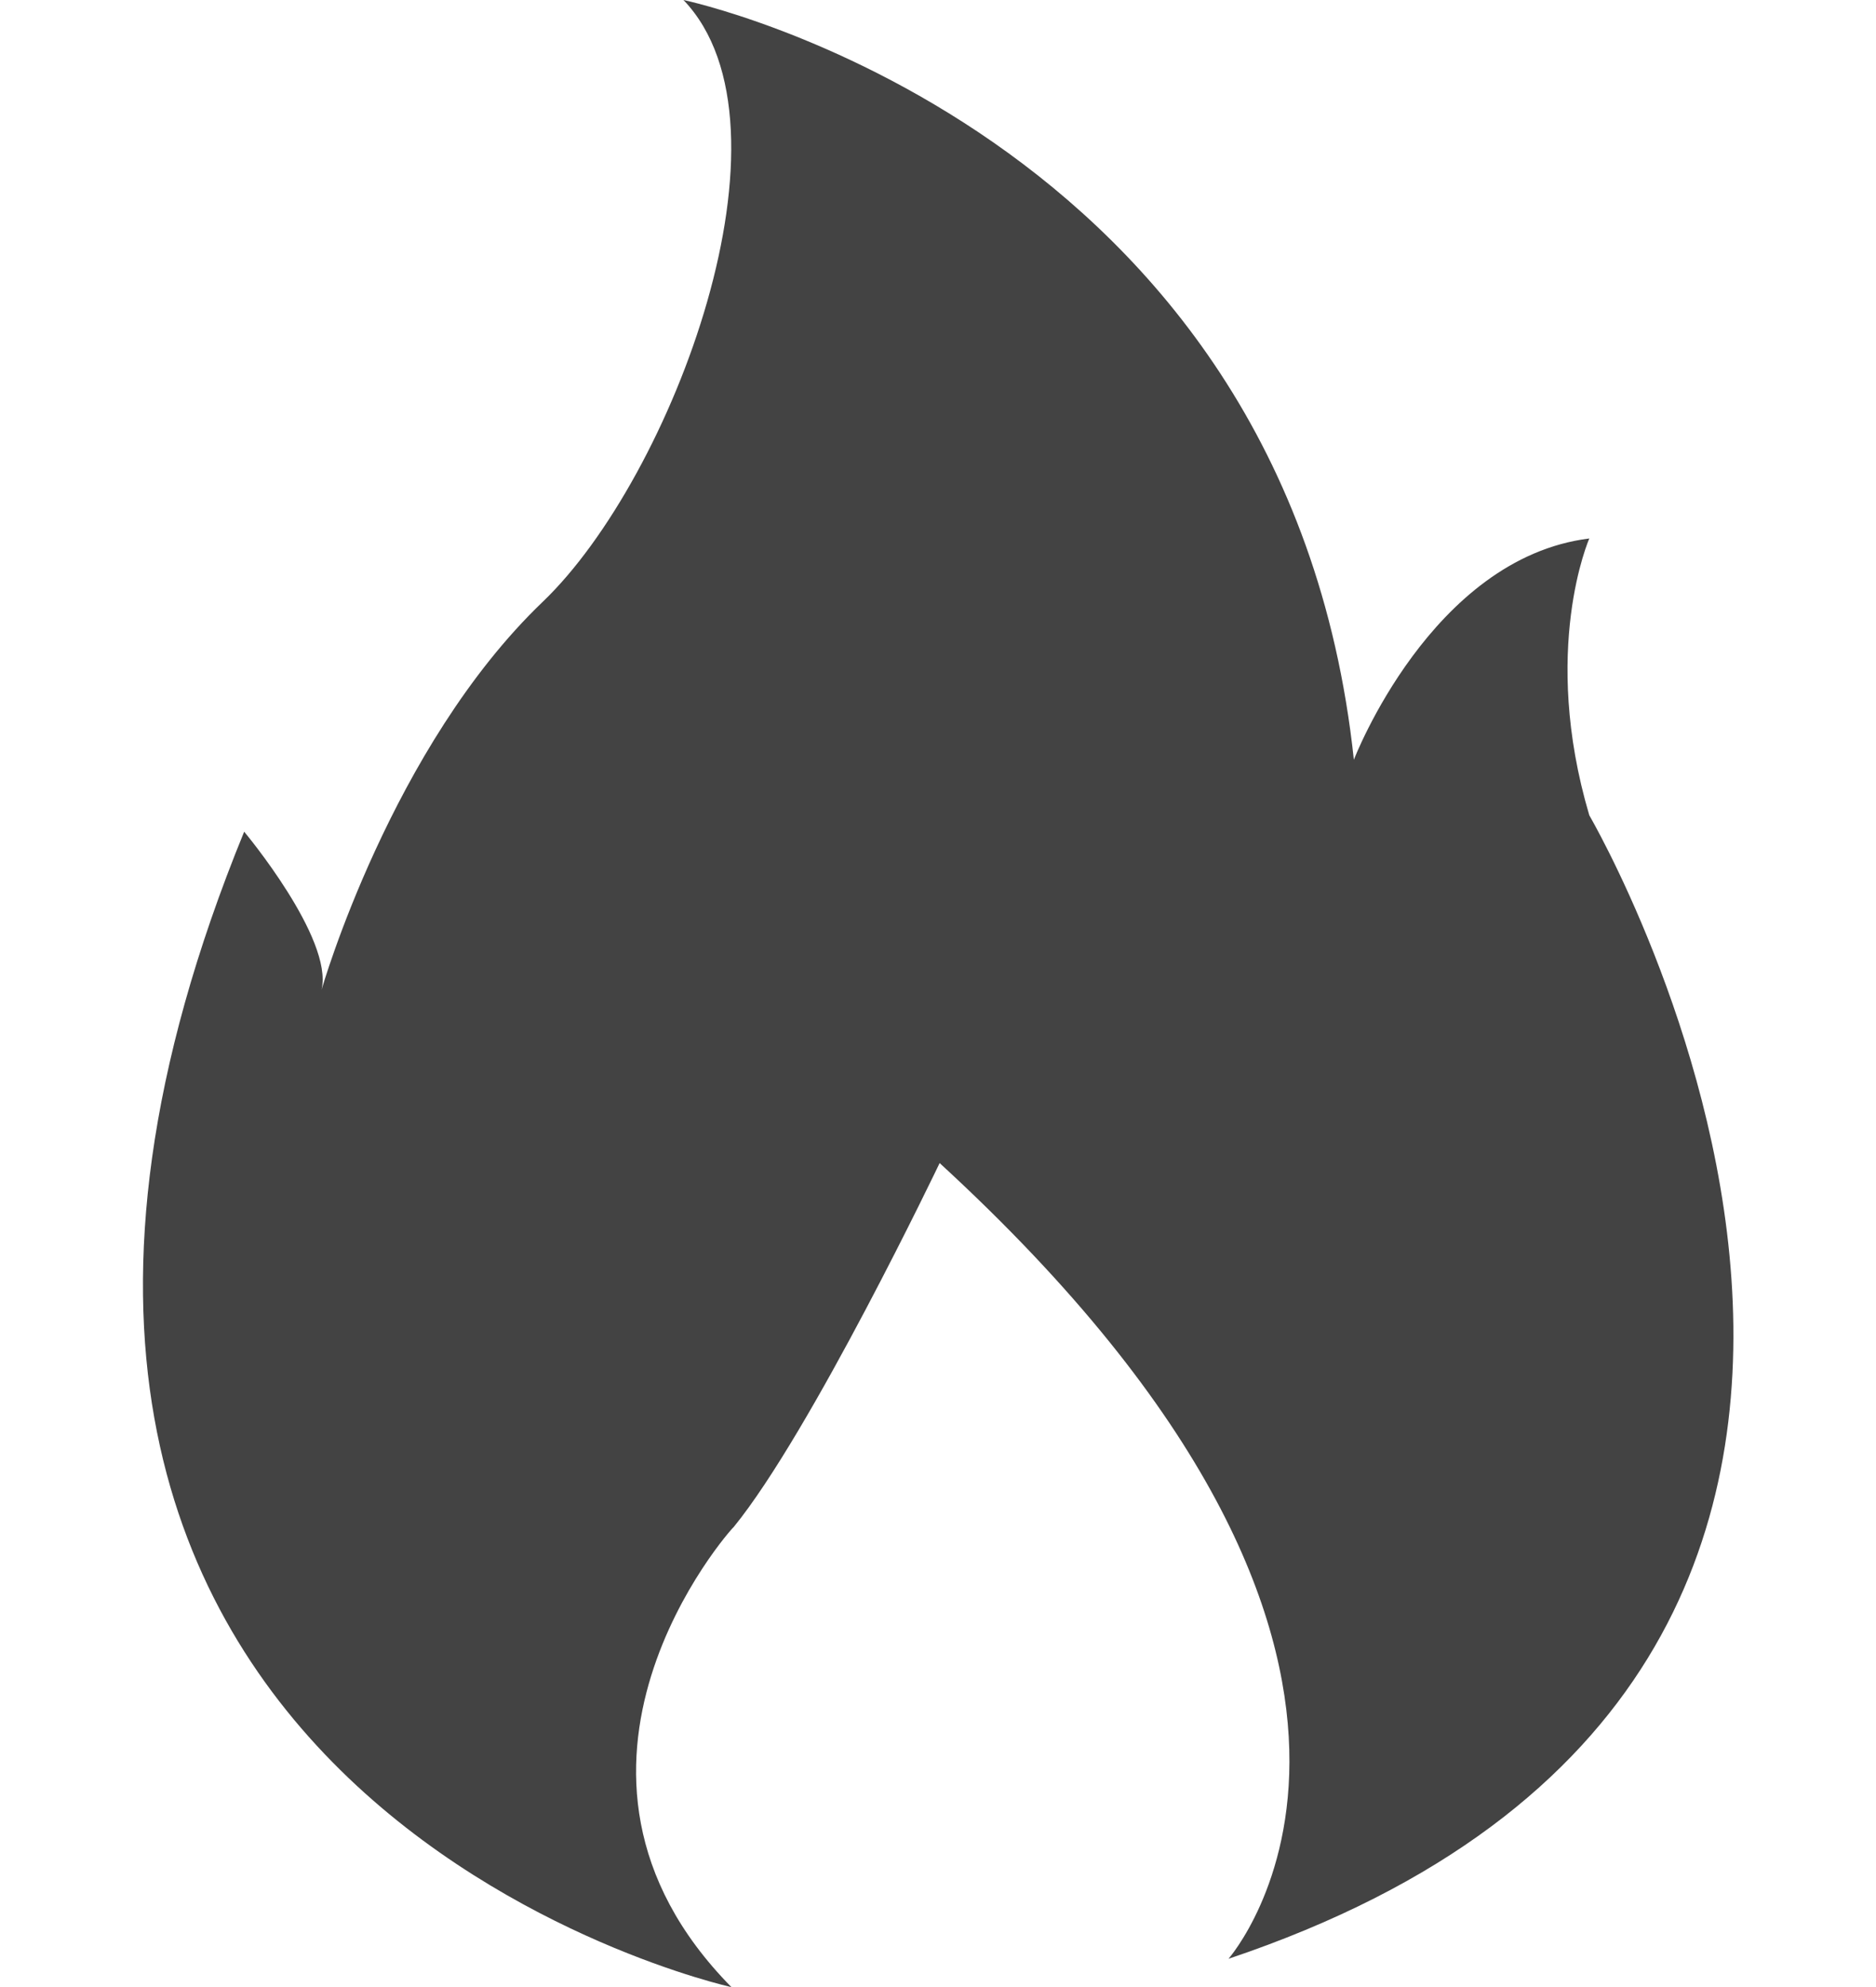 <?xml version="1.0" encoding="utf-8"?>
<!-- Generator: Adobe Illustrator 24.0.1, SVG Export Plug-In . SVG Version: 6.00 Build 0)  -->
<svg version="1.1" id="图层_1" xmlns="http://www.w3.org/2000/svg" xmlns:xlink="http://www.w3.org/1999/xlink" x="0px" y="0px"
	 viewBox="0 0 172.1 182.3" style="enable-background:new 0 0 172.1 182.3;" xml:space="preserve">
<style type="text/css">
	.st0{fill:#434343;}
</style>
<title>资源 4</title>
<path class="st0" d="M67.1,182.3c0,0-80.8-17.8-44.7-106c0,0,8.2,9.8,7.1,14.5c0,0,6.4-22.3,20.3-35.6C61.7,43.8,73.8,11.6,62.7,0
	c0,0,55.3,11.6,61.5,69.7c0,0,7.1-18.5,21.6-20.3c0,0-4.5,10.2,0,25.4c0,0,45.8,78.4-33.1,104.9c0,0,23.7-26.9-26.5-73
	c0,0-11.8,24.7-18.9,33.4C67.1,140.2,47.4,162.3,67.1,182.3z"/>
</svg>
